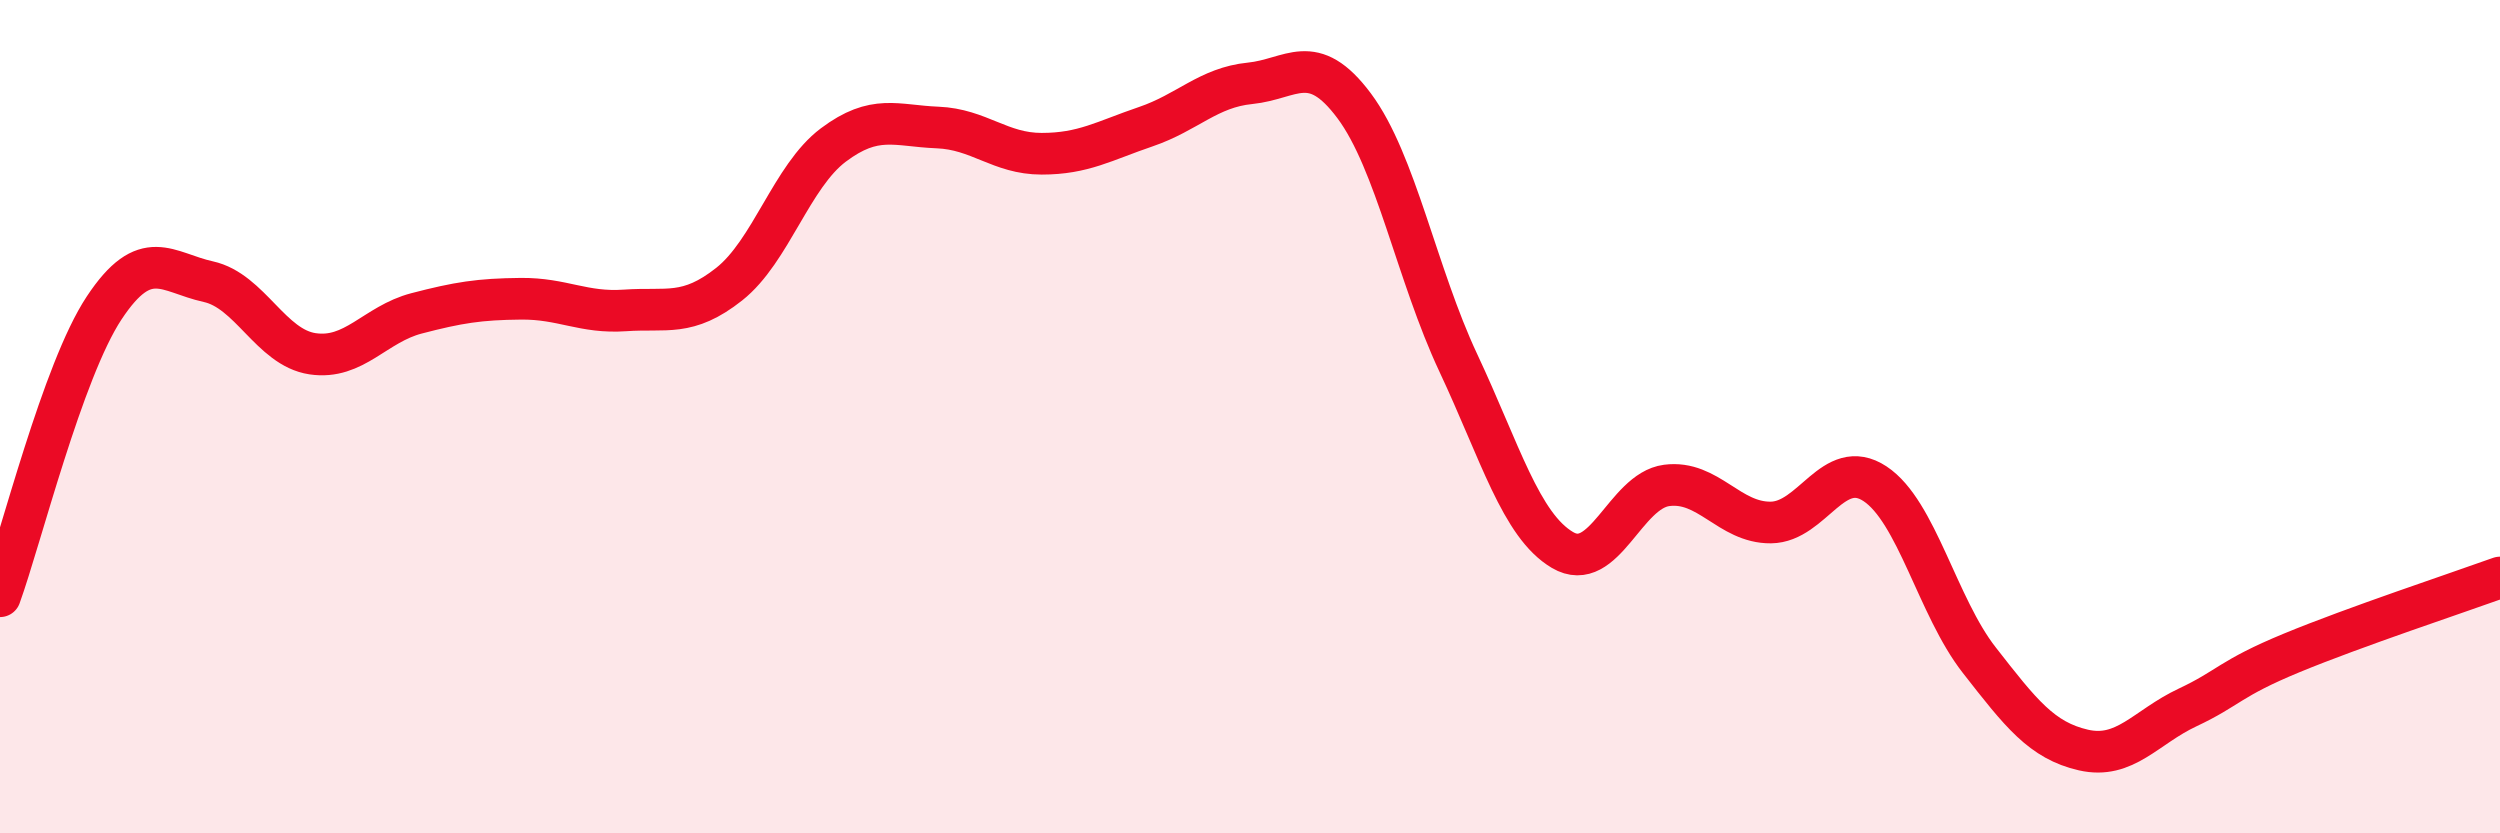 
    <svg width="60" height="20" viewBox="0 0 60 20" xmlns="http://www.w3.org/2000/svg">
      <path
        d="M 0,14.31 C 0.5,12.93 1.5,8.9 2.5,7.39 C 3.5,5.88 4,6.54 5,6.76 C 6,6.98 6.5,8.34 7.5,8.49 C 8.5,8.64 9,7.78 10,7.52 C 11,7.26 11.5,7.18 12.5,7.17 C 13.5,7.16 14,7.52 15,7.45 C 16,7.38 16.5,7.61 17.5,6.82 C 18.5,6.03 19,4.23 20,3.48 C 21,2.73 21.5,3.02 22.5,3.06 C 23.5,3.1 24,3.69 25,3.69 C 26,3.69 26.5,3.38 27.5,3.04 C 28.5,2.7 29,2.1 30,2 C 31,1.9 31.5,1.2 32.5,2.54 C 33.5,3.88 34,6.58 35,8.71 C 36,10.84 36.5,12.61 37.5,13.2 C 38.5,13.79 39,11.78 40,11.65 C 41,11.52 41.5,12.55 42.5,12.54 C 43.5,12.53 44,10.95 45,11.61 C 46,12.27 46.5,14.56 47.5,15.84 C 48.5,17.12 49,17.77 50,18 C 51,18.23 51.5,17.45 52.5,16.98 C 53.5,16.51 53.5,16.29 55,15.67 C 56.5,15.05 59,14.22 60,13.86L60 20L0 20Z"
        fill="#EB0A25"
        opacity="0.1"
        stroke-linecap="round"
        stroke-linejoin="round"
      />
      <path
        d="M 0,14.31 C 0.5,12.93 1.5,8.9 2.5,7.39 C 3.5,5.88 4,6.54 5,6.76 C 6,6.98 6.5,8.34 7.5,8.49 C 8.5,8.64 9,7.78 10,7.52 C 11,7.26 11.5,7.18 12.5,7.17 C 13.5,7.16 14,7.52 15,7.45 C 16,7.38 16.5,7.61 17.5,6.82 C 18.5,6.03 19,4.23 20,3.48 C 21,2.73 21.5,3.02 22.5,3.06 C 23.5,3.1 24,3.69 25,3.69 C 26,3.69 26.5,3.38 27.5,3.04 C 28.5,2.7 29,2.1 30,2 C 31,1.9 31.5,1.2 32.5,2.54 C 33.5,3.88 34,6.58 35,8.71 C 36,10.84 36.5,12.61 37.5,13.2 C 38.5,13.79 39,11.78 40,11.65 C 41,11.52 41.5,12.55 42.5,12.54 C 43.5,12.53 44,10.95 45,11.61 C 46,12.27 46.5,14.56 47.5,15.84 C 48.5,17.12 49,17.77 50,18 C 51,18.23 51.5,17.45 52.5,16.98 C 53.5,16.51 53.5,16.29 55,15.67 C 56.5,15.05 59,14.22 60,13.86"
        stroke="#EB0A25"
        stroke-width="1"
        fill="none"
        stroke-linecap="round"
        stroke-linejoin="round"
      />
    </svg>
  